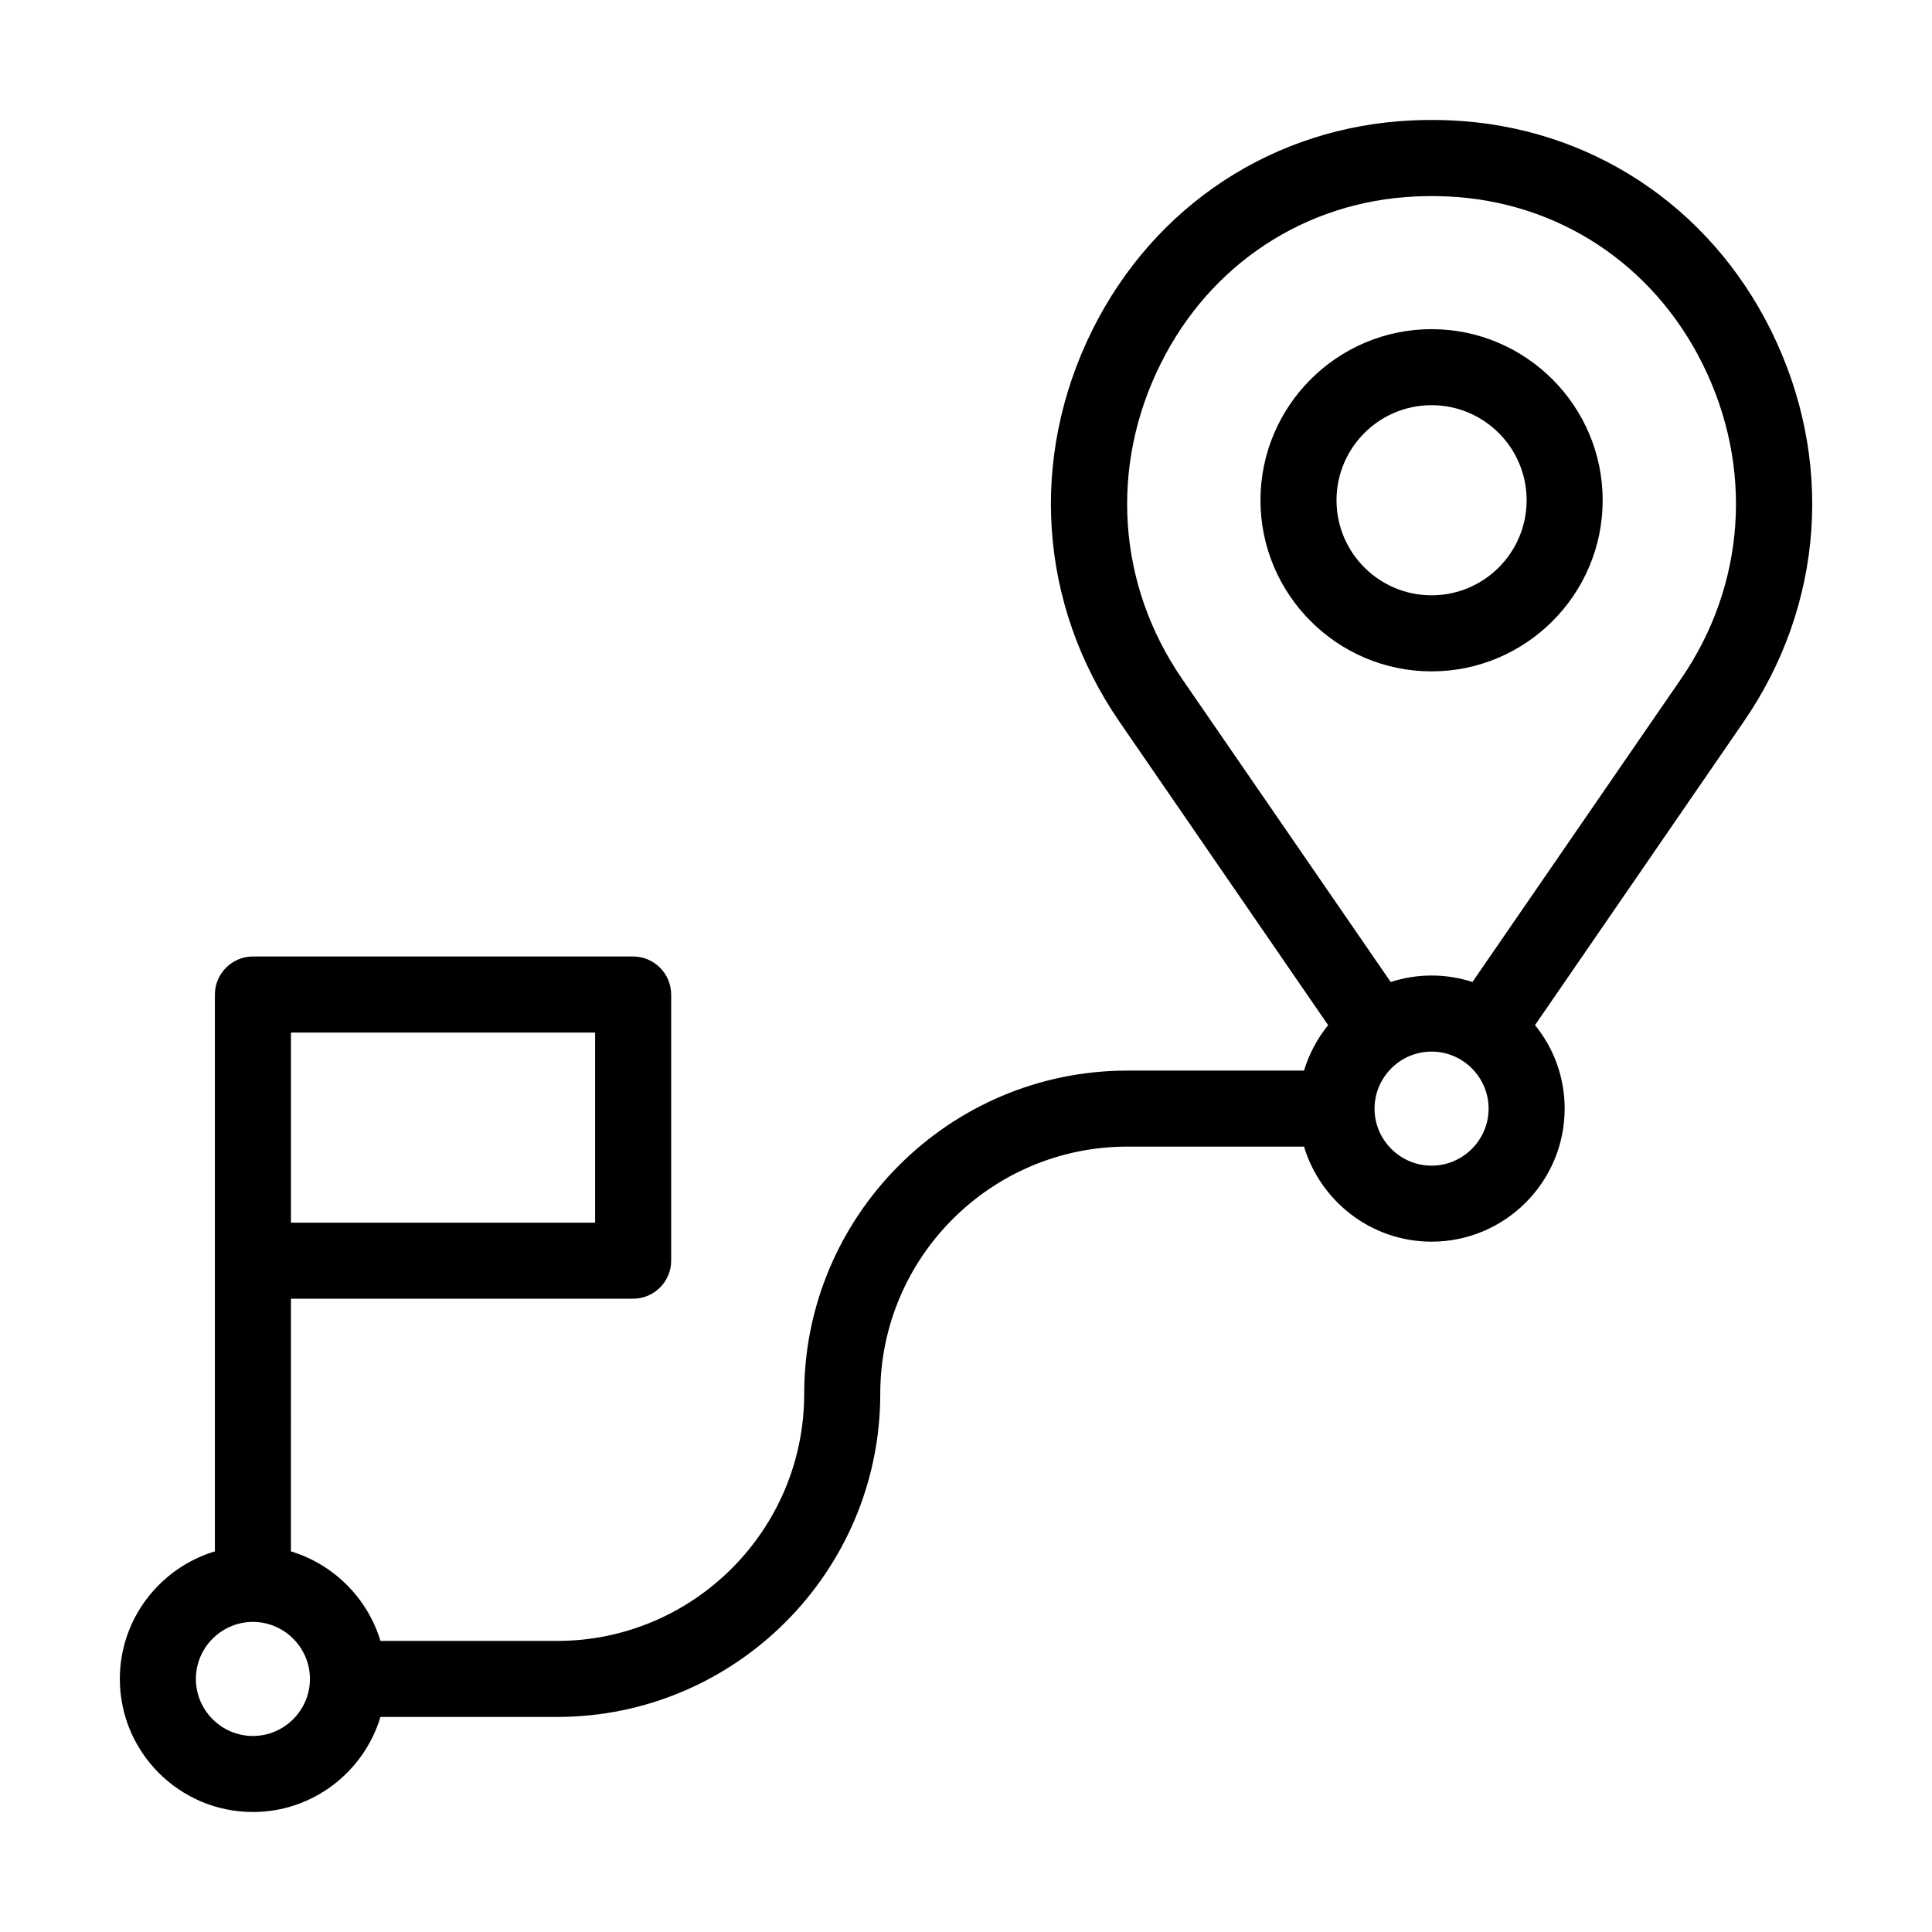 <?xml version="1.0" encoding="UTF-8"?>
<!-- The Best Svg Icon site in the world: iconSvg.co, Visit us! https://iconsvg.co -->
<svg fill="#000000" width="800px" height="800px" version="1.1" viewBox="144 144 512 512" xmlns="http://www.w3.org/2000/svg">
 <path d="m613.26 231.43c-16.477-33.102-48.164-53.859-84.691-55.523-3.426-0.152-6.953-0.152-10.328 0-36.578 1.664-68.266 22.418-84.742 55.52-16.879 33.957-14.207 72.801 7.203 103.89l55.27 80.359c-2.871 3.527-5.039 7.609-6.398 12.043h-46.805c-47.207 0-85.648 38.441-85.648 85.648 0 36.125-29.371 65.496-65.496 65.496l-46.801-0.004c-3.426-11.336-12.395-20.305-23.73-23.73l0.004-66.957h90.688c5.543 0 10.078-4.535 10.078-10.078v-70.535c0-5.543-4.535-10.078-10.078-10.078h-100.76c-5.543 0-10.078 4.535-10.078 10.078v147.57c-14.559 4.383-25.191 17.887-25.191 33.805 0 19.445 15.82 35.266 35.266 35.266 15.922 0 29.422-10.629 33.805-25.191h46.805c47.207 0 85.648-38.441 85.648-85.648 0-36.125 29.371-65.496 65.496-65.496h46.805c4.383 14.559 17.887 25.191 33.805 25.191 19.445 0 35.266-15.82 35.266-35.266 0-8.363-2.922-16.07-7.859-22.117l55.266-80.352c21.414-31.086 24.086-69.93 7.207-103.88zm-392.16 186.21h80.609v50.383h-80.609zm-10.078 186.41c-8.312 0-15.113-6.801-15.113-15.113s6.801-15.113 15.113-15.113 15.113 6.801 15.113 15.113c0 8.309-6.801 15.113-15.113 15.113zm312.36-151.14c-8.312 0-15.113-6.801-15.113-15.113s6.801-15.113 15.113-15.113 15.113 6.801 15.113 15.113-6.801 15.113-15.113 15.113zm66.098-128.98-55.266 80.309c-3.426-1.109-7.055-1.715-10.832-1.715-3.777 0-7.406 0.605-10.832 1.715l-55.27-80.309c-17.18-24.988-19.297-56.227-5.691-83.531 13.148-26.449 38.391-43.023 67.562-44.336 1.41-0.051 2.82-0.102 4.231-0.102 1.41 0 2.82 0.051 4.231 0.102 29.172 1.309 54.41 17.887 67.562 44.336 13.602 27.309 11.484 58.543-5.695 83.531zm-66.098-92.699c-24.988 0-45.344 20.355-45.344 45.344 0 24.988 20.355 45.344 45.344 45.344 24.988 0 45.344-20.355 45.344-45.344-0.004-24.988-20.355-45.344-45.344-45.344zm0 70.531c-13.906 0-25.191-11.285-25.191-25.191s11.285-25.191 25.191-25.191 25.191 11.285 25.191 25.191c-0.004 13.906-11.289 25.191-25.191 25.191z"/>
</svg>